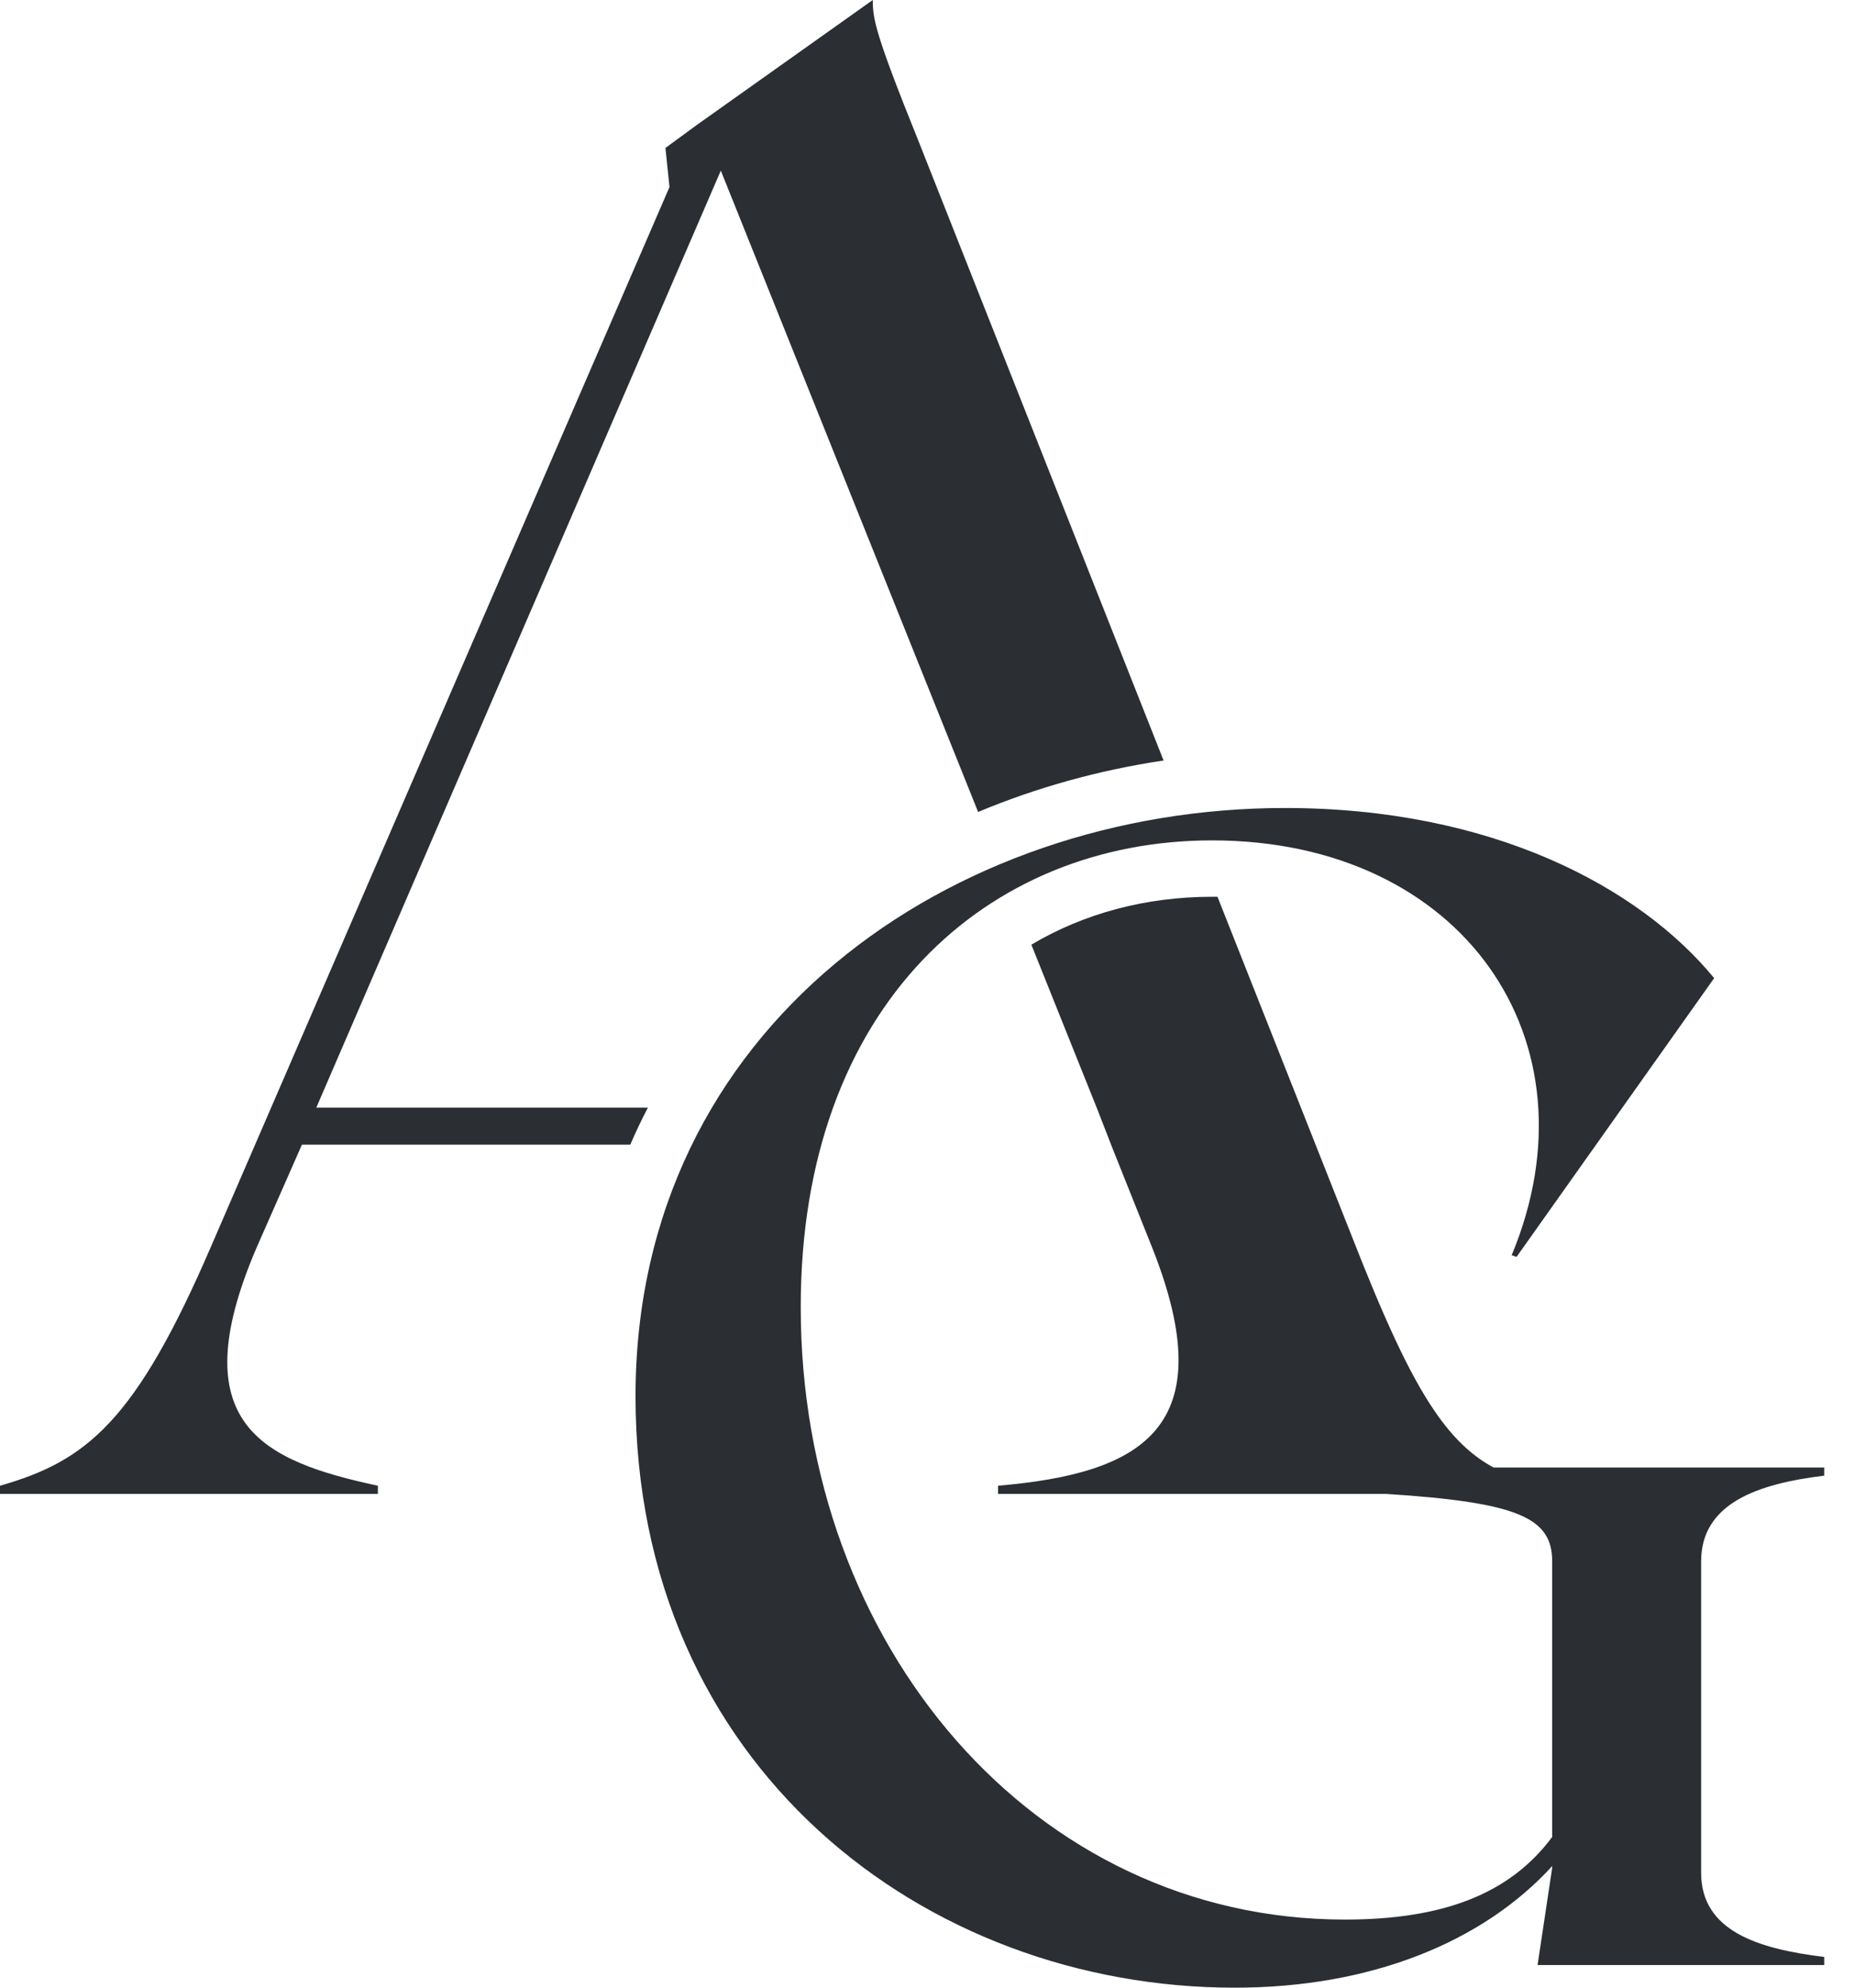 <svg width="28" height="30" viewBox="0 0 28 30" fill="none" xmlns="http://www.w3.org/2000/svg">
<g clip-path="url(#clip0_89_3359)">
<path fill-rule="evenodd" clip-rule="evenodd" d="M13.864 2.11C13.212 0.496 13.181 0.279 13.181 0L10.515 1.892L10.05 2.233L10.111 2.823L3.195 18.795C2.047 21.462 1.303 22.052 0 22.424V22.548H5.707V22.424C3.97 22.052 2.73 21.494 3.877 18.826L4.56 17.276H9.519C9.601 17.086 9.689 16.9 9.785 16.717H4.777L10.886 2.575L14.772 12.255C15.654 11.886 16.596 11.624 17.573 11.478L13.864 2.11ZM27.55 22.271V22.149H22.556C22.556 22.148 22.555 22.148 22.555 22.148C22.226 21.971 21.944 21.703 21.666 21.297C21.276 20.727 20.895 19.883 20.408 18.639L18.387 13.535H18.305C17.305 13.535 16.37 13.786 15.576 14.258L16.562 16.716L16.807 17.345L17.399 18.826C18.485 21.555 17.244 22.238 15.073 22.424V22.548H20.941C22.939 22.676 23.442 22.911 23.442 23.567V27.725C22.805 28.581 21.803 28.972 20.311 28.972C15.615 28.972 12.093 24.839 12.093 19.727C12.093 15.153 14.93 12.684 18.305 12.684C22.096 12.684 24.175 15.716 22.83 18.945L22.904 18.97L25.888 14.763C24.762 13.393 22.537 12.195 19.406 12.195C14.368 12.195 9.598 15.497 9.598 21.073C9.598 26.649 13.952 30 18.648 30C20.702 30 22.39 29.315 23.442 28.165V28.19L23.221 29.658H27.55V29.536C26.547 29.414 25.691 29.144 25.691 28.264V23.568C25.691 22.688 26.547 22.394 27.55 22.272V22.271Z" fill="#2B2E33"/>
</g>
<defs>
<clipPath id="clip0_89_3359">
<rect width="27.55" height="30" fill="white"/>
</clipPath>
</defs>
</svg>

